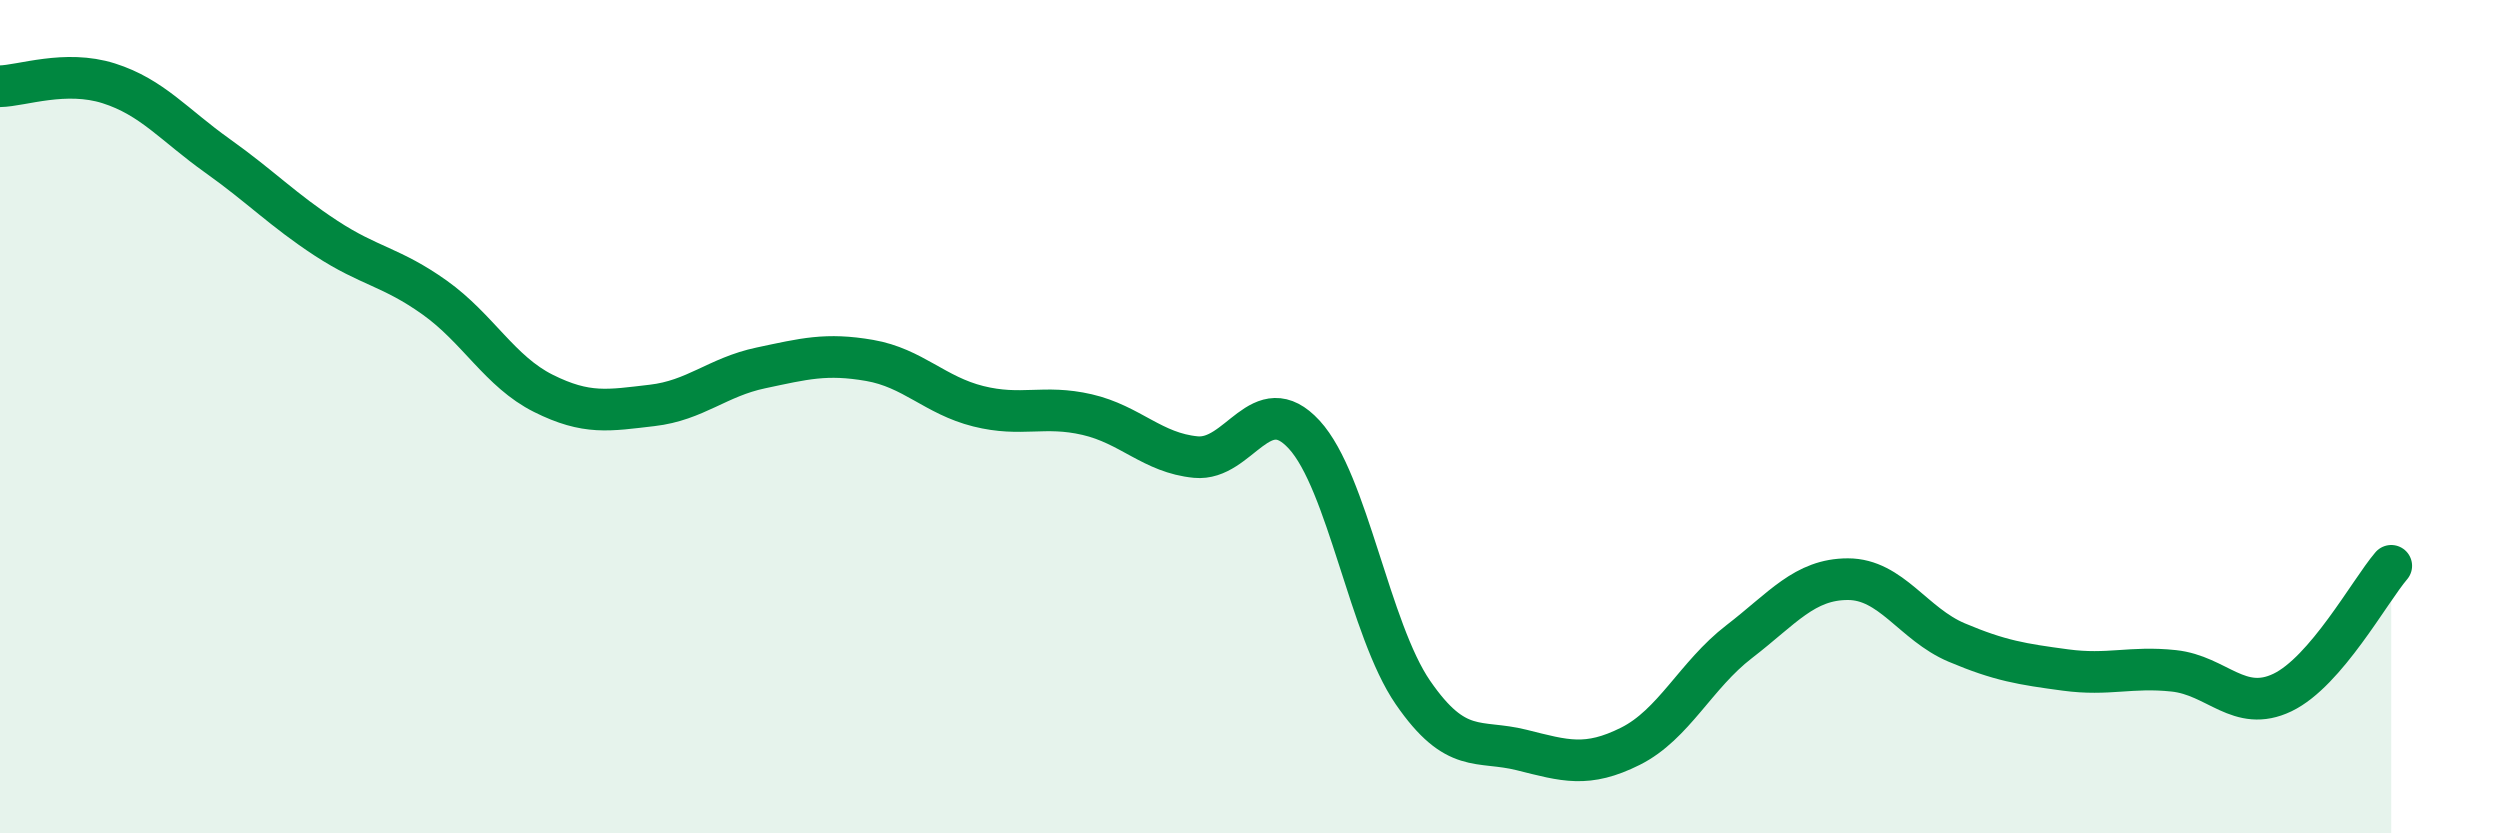 
    <svg width="60" height="20" viewBox="0 0 60 20" xmlns="http://www.w3.org/2000/svg">
      <path
        d="M 0,2.07 C 0.52,2.06 1.57,1.67 2.61,2 C 3.65,2.33 4.18,3 5.22,3.74 C 6.26,4.48 6.79,5.04 7.83,5.72 C 8.87,6.4 9.39,6.4 10.43,7.14 C 11.47,7.88 12,8.92 13.04,9.44 C 14.08,9.96 14.61,9.85 15.65,9.73 C 16.69,9.61 17.22,9.05 18.26,8.83 C 19.3,8.61 19.83,8.47 20.87,8.65 C 21.91,8.83 22.44,9.49 23.48,9.75 C 24.52,10.01 25.05,9.71 26.09,9.95 C 27.13,10.19 27.66,10.87 28.7,10.97 C 29.74,11.07 30.26,9.3 31.3,10.43 C 32.34,11.56 32.87,15.11 33.91,16.62 C 34.95,18.13 35.48,17.74 36.52,18 C 37.56,18.26 38.09,18.43 39.13,17.91 C 40.17,17.39 40.7,16.2 41.74,15.4 C 42.78,14.6 43.31,13.9 44.35,13.9 C 45.39,13.9 45.92,14.98 46.96,15.42 C 48,15.86 48.53,15.94 49.57,16.08 C 50.61,16.22 51.13,15.99 52.17,16.1 C 53.21,16.21 53.74,17.12 54.78,16.62 C 55.82,16.12 56.87,14.19 57.39,13.58L57.39 20L0 20Z"
        fill="#008740"
        opacity="0.1"
        stroke-linecap="round"
        stroke-linejoin="round"
      />
      <path
        d="M 0,2.07 C 0.52,2.06 1.57,1.67 2.61,2 C 3.65,2.33 4.18,3 5.22,3.74 C 6.26,4.48 6.79,5.04 7.83,5.72 C 8.87,6.4 9.39,6.4 10.43,7.14 C 11.47,7.88 12,8.92 13.04,9.44 C 14.08,9.96 14.61,9.85 15.65,9.73 C 16.69,9.61 17.22,9.05 18.26,8.83 C 19.3,8.61 19.83,8.47 20.87,8.65 C 21.91,8.83 22.44,9.49 23.48,9.75 C 24.52,10.01 25.05,9.71 26.09,9.95 C 27.13,10.19 27.66,10.87 28.7,10.97 C 29.74,11.07 30.26,9.3 31.3,10.43 C 32.34,11.56 32.87,15.11 33.91,16.62 C 34.95,18.13 35.48,17.74 36.52,18 C 37.56,18.26 38.09,18.43 39.13,17.91 C 40.17,17.39 40.7,16.2 41.74,15.4 C 42.78,14.6 43.31,13.9 44.35,13.9 C 45.39,13.9 45.92,14.98 46.96,15.42 C 48,15.86 48.53,15.94 49.57,16.08 C 50.61,16.22 51.13,15.99 52.17,16.1 C 53.21,16.21 53.74,17.12 54.78,16.62 C 55.82,16.12 56.87,14.19 57.39,13.58"
        stroke="#008740"
        stroke-width="1"
        fill="none"
        stroke-linecap="round"
        stroke-linejoin="round"
      />
    </svg>
  